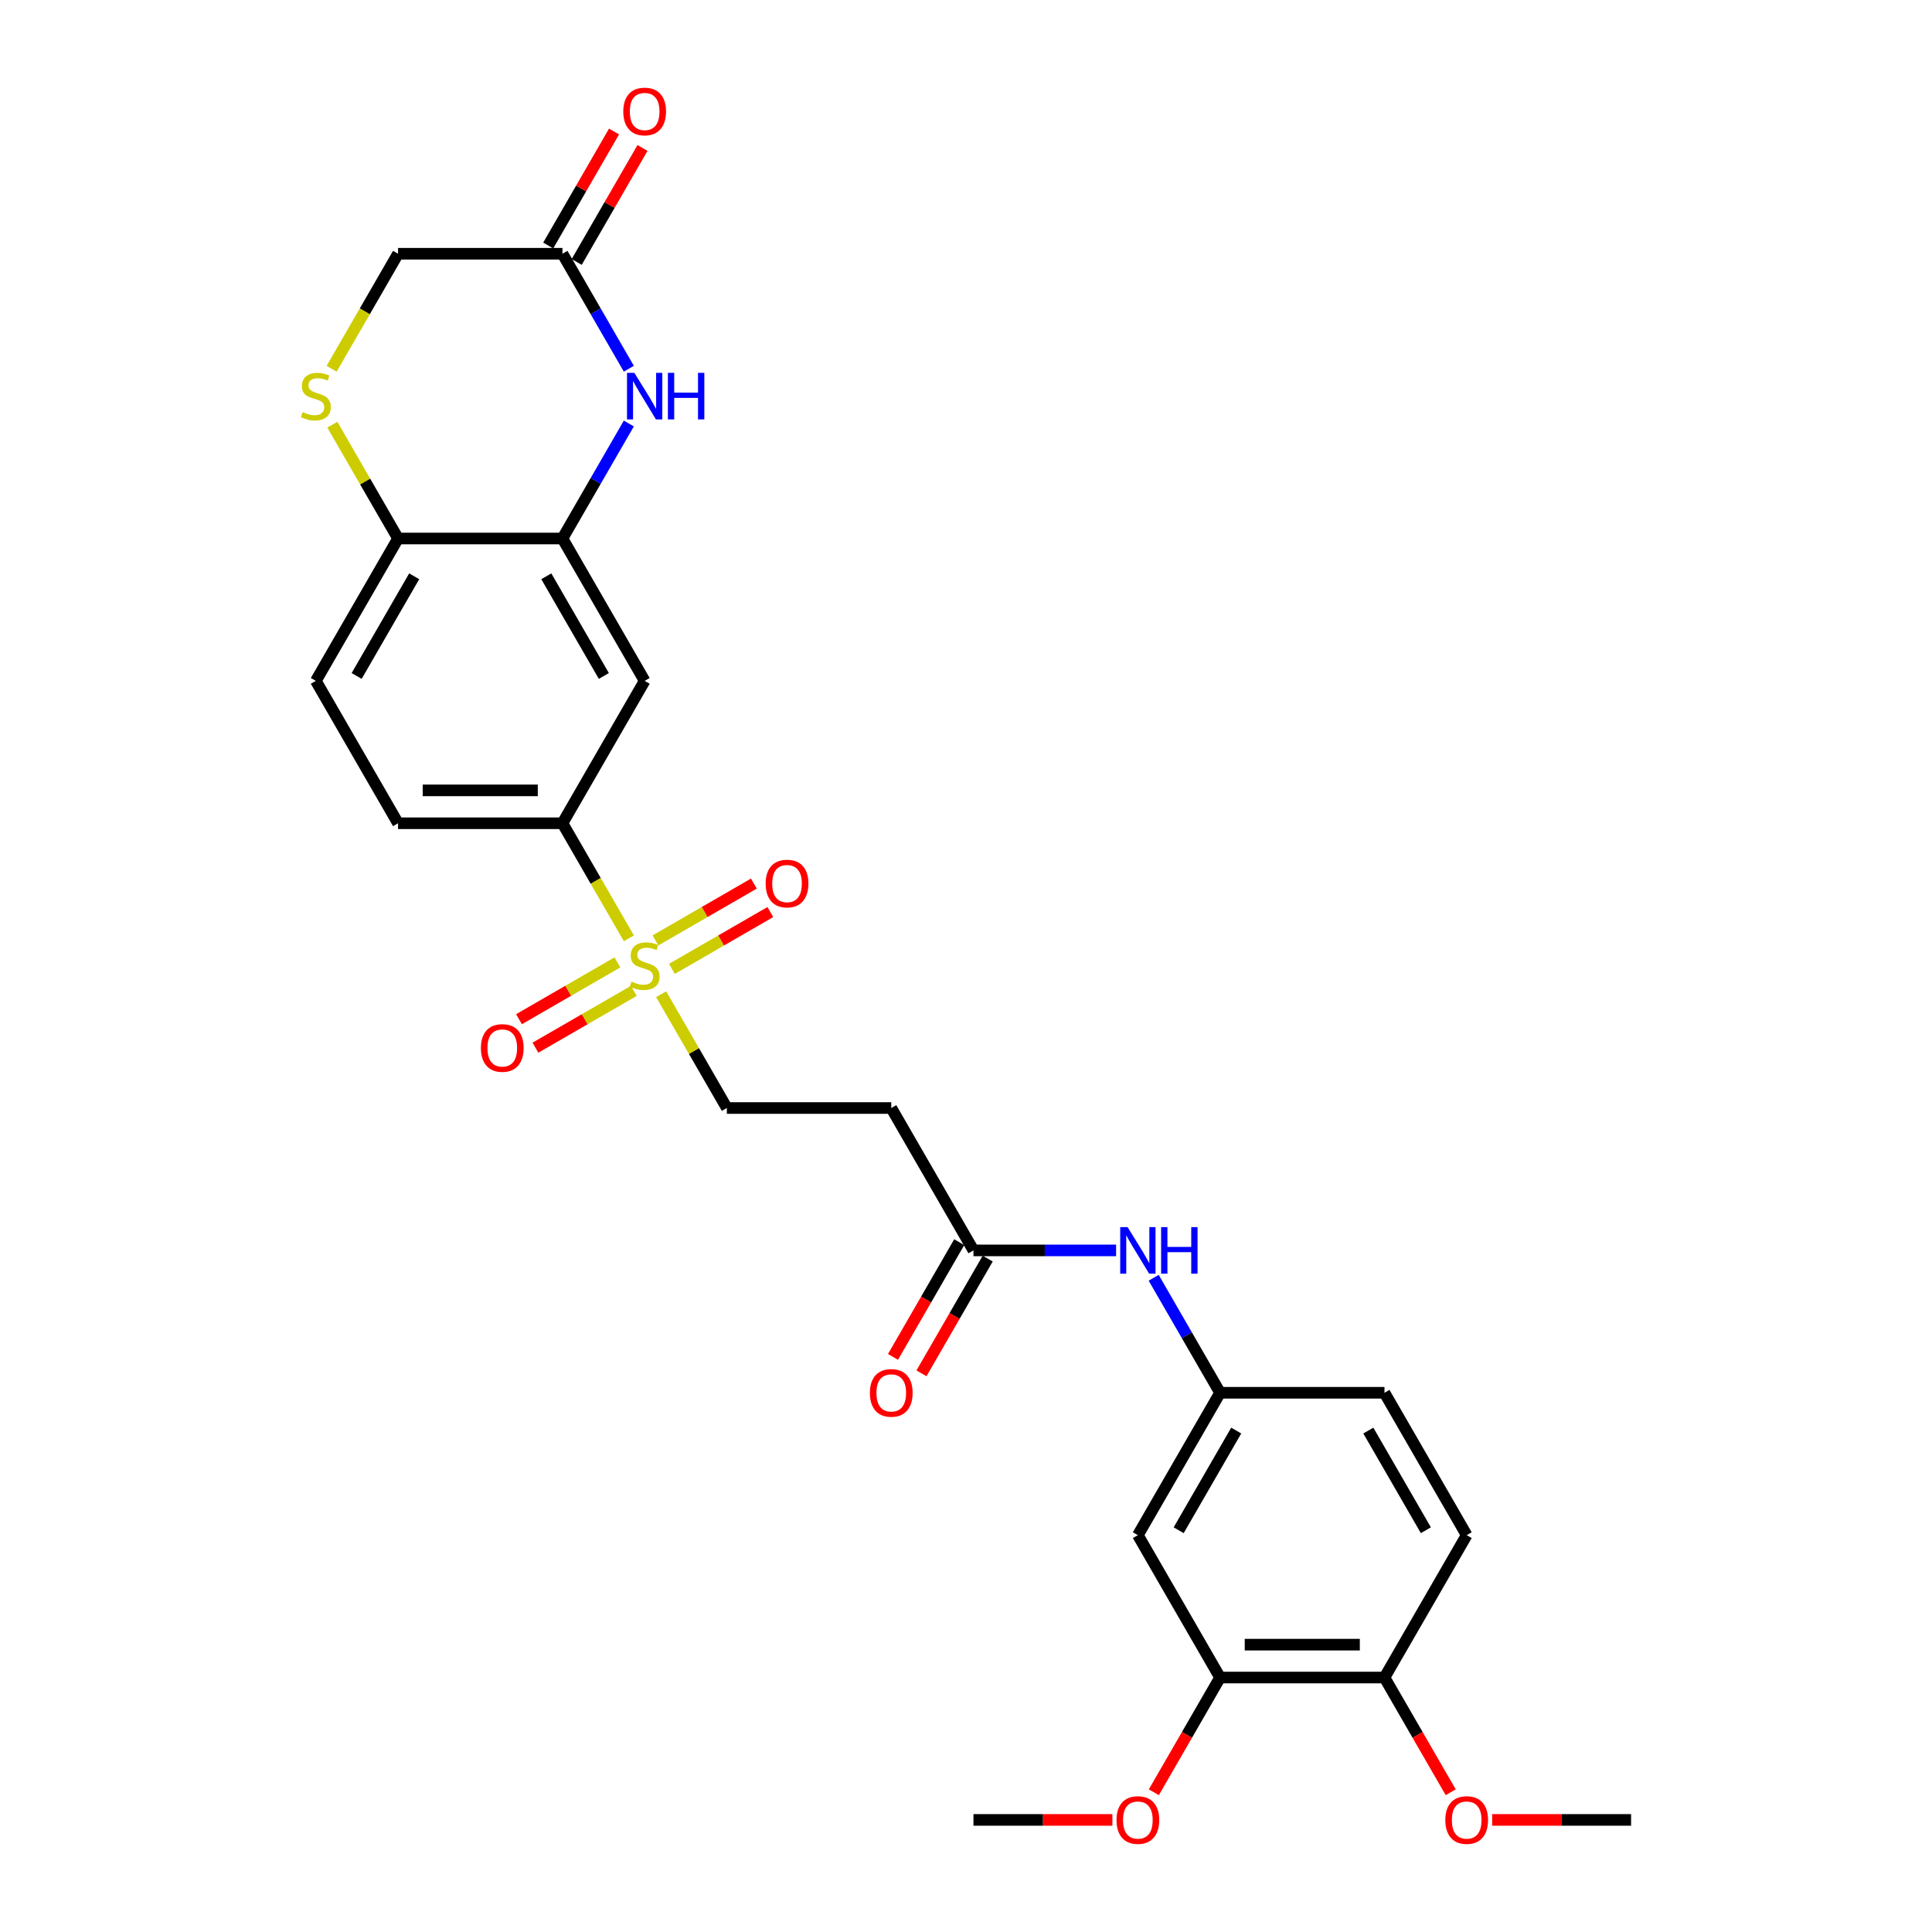 <?xml version='1.0' encoding='iso-8859-1'?>
<svg version='1.1' baseProfile='full'
              xmlns='http://www.w3.org/2000/svg'
                      xmlns:rdkit='http://www.rdkit.org/xml'
                      xmlns:xlink='http://www.w3.org/1999/xlink'
                  xml:space='preserve'
width='1000px' height='1000px' viewBox='0 0 1000 1000'>
<!-- END OF HEADER -->
<rect style='opacity:1.0;fill:#FFFFFF;stroke:none' width='1000' height='1000' x='0' y='0'> </rect>
<path class='bond-2' d='M 325.506,485.67 L 308.314,455.894' style='fill:none;fill-rule:evenodd;stroke:#CCCC00;stroke-width:6px;stroke-linecap:butt;stroke-linejoin:miter;stroke-opacity:1' />
<path class='bond-2' d='M 308.314,455.894 L 291.123,426.117' style='fill:none;fill-rule:evenodd;stroke:#000000;stroke-width:6px;stroke-linecap:butt;stroke-linejoin:miter;stroke-opacity:1' />
<path class='bond-8' d='M 342.21,514.602 L 359.215,544.055' style='fill:none;fill-rule:evenodd;stroke:#CCCC00;stroke-width:6px;stroke-linecap:butt;stroke-linejoin:miter;stroke-opacity:1' />
<path class='bond-8' d='M 359.215,544.055 L 376.219,573.508' style='fill:none;fill-rule:evenodd;stroke:#000000;stroke-width:6px;stroke-linecap:butt;stroke-linejoin:miter;stroke-opacity:1' />
<path class='bond-12' d='M 347.78,501.493 L 373.248,486.789' style='fill:none;fill-rule:evenodd;stroke:#CCCC00;stroke-width:6px;stroke-linecap:butt;stroke-linejoin:miter;stroke-opacity:1' />
<path class='bond-12' d='M 373.248,486.789 L 398.716,472.085' style='fill:none;fill-rule:evenodd;stroke:#FF0000;stroke-width:6px;stroke-linecap:butt;stroke-linejoin:miter;stroke-opacity:1' />
<path class='bond-12' d='M 339.27,486.754 L 364.738,472.05' style='fill:none;fill-rule:evenodd;stroke:#CCCC00;stroke-width:6px;stroke-linecap:butt;stroke-linejoin:miter;stroke-opacity:1' />
<path class='bond-12' d='M 364.738,472.05 L 390.206,457.346' style='fill:none;fill-rule:evenodd;stroke:#FF0000;stroke-width:6px;stroke-linecap:butt;stroke-linejoin:miter;stroke-opacity:1' />
<path class='bond-13' d='M 319.562,498.133 L 294.094,512.836' style='fill:none;fill-rule:evenodd;stroke:#CCCC00;stroke-width:6px;stroke-linecap:butt;stroke-linejoin:miter;stroke-opacity:1' />
<path class='bond-13' d='M 294.094,512.836 L 268.626,527.54' style='fill:none;fill-rule:evenodd;stroke:#FF0000;stroke-width:6px;stroke-linecap:butt;stroke-linejoin:miter;stroke-opacity:1' />
<path class='bond-13' d='M 328.072,512.872 L 302.604,527.576' style='fill:none;fill-rule:evenodd;stroke:#CCCC00;stroke-width:6px;stroke-linecap:butt;stroke-linejoin:miter;stroke-opacity:1' />
<path class='bond-13' d='M 302.604,527.576 L 277.136,542.279' style='fill:none;fill-rule:evenodd;stroke:#FF0000;stroke-width:6px;stroke-linecap:butt;stroke-linejoin:miter;stroke-opacity:1' />
<path class='bond-0' d='M 325.486,219.208 L 308.305,248.967' style='fill:none;fill-rule:evenodd;stroke:#0000FF;stroke-width:6px;stroke-linecap:butt;stroke-linejoin:miter;stroke-opacity:1' />
<path class='bond-0' d='M 308.305,248.967 L 291.123,278.727' style='fill:none;fill-rule:evenodd;stroke:#000000;stroke-width:6px;stroke-linecap:butt;stroke-linejoin:miter;stroke-opacity:1' />
<path class='bond-5' d='M 325.486,190.854 L 308.305,161.095' style='fill:none;fill-rule:evenodd;stroke:#0000FF;stroke-width:6px;stroke-linecap:butt;stroke-linejoin:miter;stroke-opacity:1' />
<path class='bond-5' d='M 308.305,161.095 L 291.123,131.336' style='fill:none;fill-rule:evenodd;stroke:#000000;stroke-width:6px;stroke-linecap:butt;stroke-linejoin:miter;stroke-opacity:1' />
<path class='bond-1' d='M 291.123,278.727 L 333.671,352.422' style='fill:none;fill-rule:evenodd;stroke:#000000;stroke-width:6px;stroke-linecap:butt;stroke-linejoin:miter;stroke-opacity:1' />
<path class='bond-1' d='M 282.766,298.29 L 312.55,349.877' style='fill:none;fill-rule:evenodd;stroke:#000000;stroke-width:6px;stroke-linecap:butt;stroke-linejoin:miter;stroke-opacity:1' />
<path class='bond-28' d='M 291.123,278.727 L 206.027,278.727' style='fill:none;fill-rule:evenodd;stroke:#000000;stroke-width:6px;stroke-linecap:butt;stroke-linejoin:miter;stroke-opacity:1' />
<path class='bond-3' d='M 291.123,426.117 L 333.671,352.422' style='fill:none;fill-rule:evenodd;stroke:#000000;stroke-width:6px;stroke-linecap:butt;stroke-linejoin:miter;stroke-opacity:1' />
<path class='bond-18' d='M 291.123,426.117 L 206.027,426.117' style='fill:none;fill-rule:evenodd;stroke:#000000;stroke-width:6px;stroke-linecap:butt;stroke-linejoin:miter;stroke-opacity:1' />
<path class='bond-18' d='M 278.359,409.098 L 218.791,409.098' style='fill:none;fill-rule:evenodd;stroke:#000000;stroke-width:6px;stroke-linecap:butt;stroke-linejoin:miter;stroke-opacity:1' />
<path class='bond-4' d='M 172.018,219.821 L 189.022,249.274' style='fill:none;fill-rule:evenodd;stroke:#CCCC00;stroke-width:6px;stroke-linecap:butt;stroke-linejoin:miter;stroke-opacity:1' />
<path class='bond-4' d='M 189.022,249.274 L 206.027,278.727' style='fill:none;fill-rule:evenodd;stroke:#000000;stroke-width:6px;stroke-linecap:butt;stroke-linejoin:miter;stroke-opacity:1' />
<path class='bond-17' d='M 171.644,190.888 L 188.836,161.112' style='fill:none;fill-rule:evenodd;stroke:#CCCC00;stroke-width:6px;stroke-linecap:butt;stroke-linejoin:miter;stroke-opacity:1' />
<path class='bond-17' d='M 188.836,161.112 L 206.027,131.336' style='fill:none;fill-rule:evenodd;stroke:#000000;stroke-width:6px;stroke-linecap:butt;stroke-linejoin:miter;stroke-opacity:1' />
<path class='bond-19' d='M 298.493,135.591 L 315.527,106.087' style='fill:none;fill-rule:evenodd;stroke:#000000;stroke-width:6px;stroke-linecap:butt;stroke-linejoin:miter;stroke-opacity:1' />
<path class='bond-19' d='M 315.527,106.087 L 332.561,76.583' style='fill:none;fill-rule:evenodd;stroke:#FF0000;stroke-width:6px;stroke-linecap:butt;stroke-linejoin:miter;stroke-opacity:1' />
<path class='bond-19' d='M 283.753,127.081 L 300.788,97.577' style='fill:none;fill-rule:evenodd;stroke:#000000;stroke-width:6px;stroke-linecap:butt;stroke-linejoin:miter;stroke-opacity:1' />
<path class='bond-19' d='M 300.788,97.577 L 317.822,68.073' style='fill:none;fill-rule:evenodd;stroke:#FF0000;stroke-width:6px;stroke-linecap:butt;stroke-linejoin:miter;stroke-opacity:1' />
<path class='bond-29' d='M 291.123,131.336 L 206.027,131.336' style='fill:none;fill-rule:evenodd;stroke:#000000;stroke-width:6px;stroke-linecap:butt;stroke-linejoin:miter;stroke-opacity:1' />
<path class='bond-6' d='M 206.027,278.727 L 163.479,352.422' style='fill:none;fill-rule:evenodd;stroke:#000000;stroke-width:6px;stroke-linecap:butt;stroke-linejoin:miter;stroke-opacity:1' />
<path class='bond-6' d='M 214.384,298.29 L 184.6,349.877' style='fill:none;fill-rule:evenodd;stroke:#000000;stroke-width:6px;stroke-linecap:butt;stroke-linejoin:miter;stroke-opacity:1' />
<path class='bond-7' d='M 503.863,647.204 L 461.315,573.508' style='fill:none;fill-rule:evenodd;stroke:#000000;stroke-width:6px;stroke-linecap:butt;stroke-linejoin:miter;stroke-opacity:1' />
<path class='bond-14' d='M 503.863,647.204 L 540.778,647.204' style='fill:none;fill-rule:evenodd;stroke:#000000;stroke-width:6px;stroke-linecap:butt;stroke-linejoin:miter;stroke-opacity:1' />
<path class='bond-14' d='M 540.778,647.204 L 577.693,647.204' style='fill:none;fill-rule:evenodd;stroke:#0000FF;stroke-width:6px;stroke-linecap:butt;stroke-linejoin:miter;stroke-opacity:1' />
<path class='bond-20' d='M 496.494,642.949 L 479.352,672.64' style='fill:none;fill-rule:evenodd;stroke:#000000;stroke-width:6px;stroke-linecap:butt;stroke-linejoin:miter;stroke-opacity:1' />
<path class='bond-20' d='M 479.352,672.64 L 462.209,702.331' style='fill:none;fill-rule:evenodd;stroke:#FF0000;stroke-width:6px;stroke-linecap:butt;stroke-linejoin:miter;stroke-opacity:1' />
<path class='bond-20' d='M 511.233,651.458 L 494.091,681.15' style='fill:none;fill-rule:evenodd;stroke:#000000;stroke-width:6px;stroke-linecap:butt;stroke-linejoin:miter;stroke-opacity:1' />
<path class='bond-20' d='M 494.091,681.15 L 476.949,710.841' style='fill:none;fill-rule:evenodd;stroke:#FF0000;stroke-width:6px;stroke-linecap:butt;stroke-linejoin:miter;stroke-opacity:1' />
<path class='bond-9' d='M 376.219,573.508 L 461.315,573.508' style='fill:none;fill-rule:evenodd;stroke:#000000;stroke-width:6px;stroke-linecap:butt;stroke-linejoin:miter;stroke-opacity:1' />
<path class='bond-10' d='M 588.959,794.594 L 631.508,720.899' style='fill:none;fill-rule:evenodd;stroke:#000000;stroke-width:6px;stroke-linecap:butt;stroke-linejoin:miter;stroke-opacity:1' />
<path class='bond-10' d='M 610.081,792.05 L 639.864,740.463' style='fill:none;fill-rule:evenodd;stroke:#000000;stroke-width:6px;stroke-linecap:butt;stroke-linejoin:miter;stroke-opacity:1' />
<path class='bond-11' d='M 588.959,794.594 L 631.508,868.29' style='fill:none;fill-rule:evenodd;stroke:#000000;stroke-width:6px;stroke-linecap:butt;stroke-linejoin:miter;stroke-opacity:1' />
<path class='bond-24' d='M 631.508,868.29 L 614.365,897.981' style='fill:none;fill-rule:evenodd;stroke:#000000;stroke-width:6px;stroke-linecap:butt;stroke-linejoin:miter;stroke-opacity:1' />
<path class='bond-24' d='M 614.365,897.981 L 597.223,927.672' style='fill:none;fill-rule:evenodd;stroke:#FF0000;stroke-width:6px;stroke-linecap:butt;stroke-linejoin:miter;stroke-opacity:1' />
<path class='bond-30' d='M 631.508,868.29 L 716.604,868.29' style='fill:none;fill-rule:evenodd;stroke:#000000;stroke-width:6px;stroke-linecap:butt;stroke-linejoin:miter;stroke-opacity:1' />
<path class='bond-30' d='M 644.272,851.271 L 703.839,851.271' style='fill:none;fill-rule:evenodd;stroke:#000000;stroke-width:6px;stroke-linecap:butt;stroke-linejoin:miter;stroke-opacity:1' />
<path class='bond-15' d='M 597.145,661.381 L 614.326,691.14' style='fill:none;fill-rule:evenodd;stroke:#0000FF;stroke-width:6px;stroke-linecap:butt;stroke-linejoin:miter;stroke-opacity:1' />
<path class='bond-15' d='M 614.326,691.14 L 631.508,720.899' style='fill:none;fill-rule:evenodd;stroke:#000000;stroke-width:6px;stroke-linecap:butt;stroke-linejoin:miter;stroke-opacity:1' />
<path class='bond-23' d='M 631.508,720.899 L 716.604,720.899' style='fill:none;fill-rule:evenodd;stroke:#000000;stroke-width:6px;stroke-linecap:butt;stroke-linejoin:miter;stroke-opacity:1' />
<path class='bond-16' d='M 716.604,868.29 L 759.152,794.594' style='fill:none;fill-rule:evenodd;stroke:#000000;stroke-width:6px;stroke-linecap:butt;stroke-linejoin:miter;stroke-opacity:1' />
<path class='bond-25' d='M 716.604,868.29 L 733.746,897.981' style='fill:none;fill-rule:evenodd;stroke:#000000;stroke-width:6px;stroke-linecap:butt;stroke-linejoin:miter;stroke-opacity:1' />
<path class='bond-25' d='M 733.746,897.981 L 750.888,927.672' style='fill:none;fill-rule:evenodd;stroke:#FF0000;stroke-width:6px;stroke-linecap:butt;stroke-linejoin:miter;stroke-opacity:1' />
<path class='bond-21' d='M 206.027,426.117 L 163.479,352.422' style='fill:none;fill-rule:evenodd;stroke:#000000;stroke-width:6px;stroke-linecap:butt;stroke-linejoin:miter;stroke-opacity:1' />
<path class='bond-22' d='M 759.152,794.594 L 716.604,720.899' style='fill:none;fill-rule:evenodd;stroke:#000000;stroke-width:6px;stroke-linecap:butt;stroke-linejoin:miter;stroke-opacity:1' />
<path class='bond-22' d='M 738.03,792.05 L 708.247,740.463' style='fill:none;fill-rule:evenodd;stroke:#000000;stroke-width:6px;stroke-linecap:butt;stroke-linejoin:miter;stroke-opacity:1' />
<path class='bond-26' d='M 575.77,941.985 L 539.816,941.985' style='fill:none;fill-rule:evenodd;stroke:#FF0000;stroke-width:6px;stroke-linecap:butt;stroke-linejoin:miter;stroke-opacity:1' />
<path class='bond-26' d='M 539.816,941.985 L 503.863,941.985' style='fill:none;fill-rule:evenodd;stroke:#000000;stroke-width:6px;stroke-linecap:butt;stroke-linejoin:miter;stroke-opacity:1' />
<path class='bond-27' d='M 772.342,941.985 L 808.295,941.985' style='fill:none;fill-rule:evenodd;stroke:#FF0000;stroke-width:6px;stroke-linecap:butt;stroke-linejoin:miter;stroke-opacity:1' />
<path class='bond-27' d='M 808.295,941.985 L 844.248,941.985' style='fill:none;fill-rule:evenodd;stroke:#000000;stroke-width:6px;stroke-linecap:butt;stroke-linejoin:miter;stroke-opacity:1' />
<path  class='atom-0' d='M 326.863 508.084
Q 327.136 508.186, 328.259 508.663
Q 329.382 509.139, 330.608 509.446
Q 331.867 509.718, 333.092 509.718
Q 335.373 509.718, 336.701 508.629
Q 338.028 507.505, 338.028 505.565
Q 338.028 504.238, 337.347 503.421
Q 336.701 502.604, 335.679 502.161
Q 334.658 501.719, 332.956 501.208
Q 330.812 500.562, 329.518 499.949
Q 328.259 499.336, 327.34 498.043
Q 326.455 496.749, 326.455 494.571
Q 326.455 491.541, 328.497 489.669
Q 330.574 487.797, 334.658 487.797
Q 337.449 487.797, 340.615 489.125
L 339.832 491.746
Q 336.939 490.554, 334.76 490.554
Q 332.412 490.554, 331.118 491.541
Q 329.825 492.495, 329.859 494.162
Q 329.859 495.456, 330.506 496.239
Q 331.186 497.022, 332.139 497.464
Q 333.126 497.907, 334.76 498.417
Q 336.939 499.098, 338.232 499.779
Q 339.526 500.46, 340.445 501.855
Q 341.398 503.217, 341.398 505.565
Q 341.398 508.901, 339.151 510.705
Q 336.939 512.475, 333.229 512.475
Q 331.084 512.475, 329.45 511.999
Q 327.851 511.556, 325.944 510.773
L 326.863 508.084
' fill='#CCCC00'/>
<path  class='atom-1' d='M 328.344 192.982
L 336.241 205.746
Q 337.024 207.005, 338.283 209.286
Q 339.543 211.567, 339.611 211.703
L 339.611 192.982
L 342.81 192.982
L 342.81 217.081
L 339.509 217.081
L 331.033 203.125
Q 330.046 201.491, 328.991 199.619
Q 327.97 197.747, 327.663 197.168
L 327.663 217.081
L 324.532 217.081
L 324.532 192.982
L 328.344 192.982
' fill='#0000FF'/>
<path  class='atom-1' d='M 345.704 192.982
L 348.971 192.982
L 348.971 203.227
L 361.293 203.227
L 361.293 192.982
L 364.561 192.982
L 364.561 217.081
L 361.293 217.081
L 361.293 205.95
L 348.971 205.95
L 348.971 217.081
L 345.704 217.081
L 345.704 192.982
' fill='#0000FF'/>
<path  class='atom-5' d='M 156.671 213.302
Q 156.943 213.405, 158.067 213.881
Q 159.19 214.358, 160.415 214.664
Q 161.675 214.936, 162.9 214.936
Q 165.181 214.936, 166.508 213.847
Q 167.836 212.724, 167.836 210.784
Q 167.836 209.456, 167.155 208.639
Q 166.508 207.822, 165.487 207.38
Q 164.466 206.937, 162.764 206.427
Q 160.62 205.78, 159.326 205.167
Q 158.067 204.555, 157.148 203.261
Q 156.263 201.968, 156.263 199.789
Q 156.263 196.76, 158.305 194.888
Q 160.381 193.016, 164.466 193.016
Q 167.257 193.016, 170.423 194.343
L 169.64 196.964
Q 166.747 195.773, 164.568 195.773
Q 162.219 195.773, 160.926 196.76
Q 159.632 197.713, 159.667 199.381
Q 159.667 200.674, 160.313 201.457
Q 160.994 202.24, 161.947 202.682
Q 162.934 203.125, 164.568 203.636
Q 166.747 204.316, 168.04 204.997
Q 169.333 205.678, 170.252 207.073
Q 171.206 208.435, 171.206 210.784
Q 171.206 214.119, 168.959 215.923
Q 166.747 217.693, 163.036 217.693
Q 160.892 217.693, 159.258 217.217
Q 157.658 216.774, 155.752 215.992
L 156.671 213.302
' fill='#CCCC00'/>
<path  class='atom-13' d='M 396.304 457.333
Q 396.304 451.546, 399.163 448.313
Q 402.022 445.079, 407.367 445.079
Q 412.711 445.079, 415.57 448.313
Q 418.429 451.546, 418.429 457.333
Q 418.429 463.187, 415.536 466.523
Q 412.642 469.825, 407.367 469.825
Q 402.057 469.825, 399.163 466.523
Q 396.304 463.221, 396.304 457.333
M 407.367 467.102
Q 411.043 467.102, 413.017 464.651
Q 415.025 462.166, 415.025 457.333
Q 415.025 452.601, 413.017 450.219
Q 411.043 447.802, 407.367 447.802
Q 403.69 447.802, 401.682 450.185
Q 399.708 452.567, 399.708 457.333
Q 399.708 462.2, 401.682 464.651
Q 403.69 467.102, 407.367 467.102
' fill='#FF0000'/>
<path  class='atom-14' d='M 248.913 542.429
Q 248.913 536.642, 251.772 533.409
Q 254.632 530.175, 259.976 530.175
Q 265.32 530.175, 268.179 533.409
Q 271.038 536.642, 271.038 542.429
Q 271.038 548.284, 268.145 551.619
Q 265.252 554.921, 259.976 554.921
Q 254.666 554.921, 251.772 551.619
Q 248.913 548.318, 248.913 542.429
M 259.976 552.198
Q 263.652 552.198, 265.626 549.747
Q 267.634 547.262, 267.634 542.429
Q 267.634 537.698, 265.626 535.315
Q 263.652 532.898, 259.976 532.898
Q 256.3 532.898, 254.291 535.281
Q 252.317 537.664, 252.317 542.429
Q 252.317 547.296, 254.291 549.747
Q 256.3 552.198, 259.976 552.198
' fill='#FF0000'/>
<path  class='atom-15' d='M 583.632 635.154
L 591.529 647.918
Q 592.312 649.178, 593.572 651.458
Q 594.831 653.739, 594.899 653.875
L 594.899 635.154
L 598.099 635.154
L 598.099 659.253
L 594.797 659.253
L 586.322 645.297
Q 585.334 643.664, 584.279 641.792
Q 583.258 639.919, 582.952 639.341
L 582.952 659.253
L 579.82 659.253
L 579.82 635.154
L 583.632 635.154
' fill='#0000FF'/>
<path  class='atom-15' d='M 600.992 635.154
L 604.26 635.154
L 604.26 645.4
L 616.582 645.4
L 616.582 635.154
L 619.849 635.154
L 619.849 659.253
L 616.582 659.253
L 616.582 648.123
L 604.26 648.123
L 604.26 659.253
L 600.992 659.253
L 600.992 635.154
' fill='#0000FF'/>
<path  class='atom-20' d='M 322.609 57.708
Q 322.609 51.922, 325.468 48.688
Q 328.327 45.455, 333.671 45.455
Q 339.015 45.455, 341.874 48.688
Q 344.734 51.922, 344.734 57.708
Q 344.734 63.563, 341.84 66.899
Q 338.947 70.201, 333.671 70.201
Q 328.361 70.201, 325.468 66.899
Q 322.609 63.597, 322.609 57.708
M 333.671 67.477
Q 337.347 67.477, 339.321 65.027
Q 341.33 62.542, 341.33 57.708
Q 341.33 52.977, 339.321 50.594
Q 337.347 48.178, 333.671 48.178
Q 329.995 48.178, 327.987 50.56
Q 326.012 52.943, 326.012 57.708
Q 326.012 62.576, 327.987 65.027
Q 329.995 67.477, 333.671 67.477
' fill='#FF0000'/>
<path  class='atom-21' d='M 450.253 720.967
Q 450.253 715.181, 453.112 711.947
Q 455.971 708.713, 461.315 708.713
Q 466.659 708.713, 469.519 711.947
Q 472.378 715.181, 472.378 720.967
Q 472.378 726.822, 469.485 730.157
Q 466.591 733.459, 461.315 733.459
Q 456.005 733.459, 453.112 730.157
Q 450.253 726.856, 450.253 720.967
M 461.315 730.736
Q 464.991 730.736, 466.966 728.285
Q 468.974 725.801, 468.974 720.967
Q 468.974 716.236, 466.966 713.853
Q 464.991 711.436, 461.315 711.436
Q 457.639 711.436, 455.631 713.819
Q 453.657 716.202, 453.657 720.967
Q 453.657 725.835, 455.631 728.285
Q 457.639 730.736, 461.315 730.736
' fill='#FF0000'/>
<path  class='atom-25' d='M 577.897 942.053
Q 577.897 936.267, 580.756 933.033
Q 583.615 929.799, 588.959 929.799
Q 594.304 929.799, 597.163 933.033
Q 600.022 936.267, 600.022 942.053
Q 600.022 947.908, 597.129 951.244
Q 594.235 954.545, 588.959 954.545
Q 583.649 954.545, 580.756 951.244
Q 577.897 947.942, 577.897 942.053
M 588.959 951.822
Q 592.636 951.822, 594.61 949.372
Q 596.618 946.887, 596.618 942.053
Q 596.618 937.322, 594.61 934.939
Q 592.636 932.523, 588.959 932.523
Q 585.283 932.523, 583.275 934.905
Q 581.301 937.288, 581.301 942.053
Q 581.301 946.921, 583.275 949.372
Q 585.283 951.822, 588.959 951.822
' fill='#FF0000'/>
<path  class='atom-26' d='M 748.089 942.053
Q 748.089 936.267, 750.948 933.033
Q 753.808 929.799, 759.152 929.799
Q 764.496 929.799, 767.355 933.033
Q 770.214 936.267, 770.214 942.053
Q 770.214 947.908, 767.321 951.244
Q 764.428 954.545, 759.152 954.545
Q 753.842 954.545, 750.948 951.244
Q 748.089 947.942, 748.089 942.053
M 759.152 951.822
Q 762.828 951.822, 764.802 949.372
Q 766.81 946.887, 766.81 942.053
Q 766.81 937.322, 764.802 934.939
Q 762.828 932.523, 759.152 932.523
Q 755.476 932.523, 753.467 934.905
Q 751.493 937.288, 751.493 942.053
Q 751.493 946.921, 753.467 949.372
Q 755.476 951.822, 759.152 951.822
' fill='#FF0000'/>
</svg>
